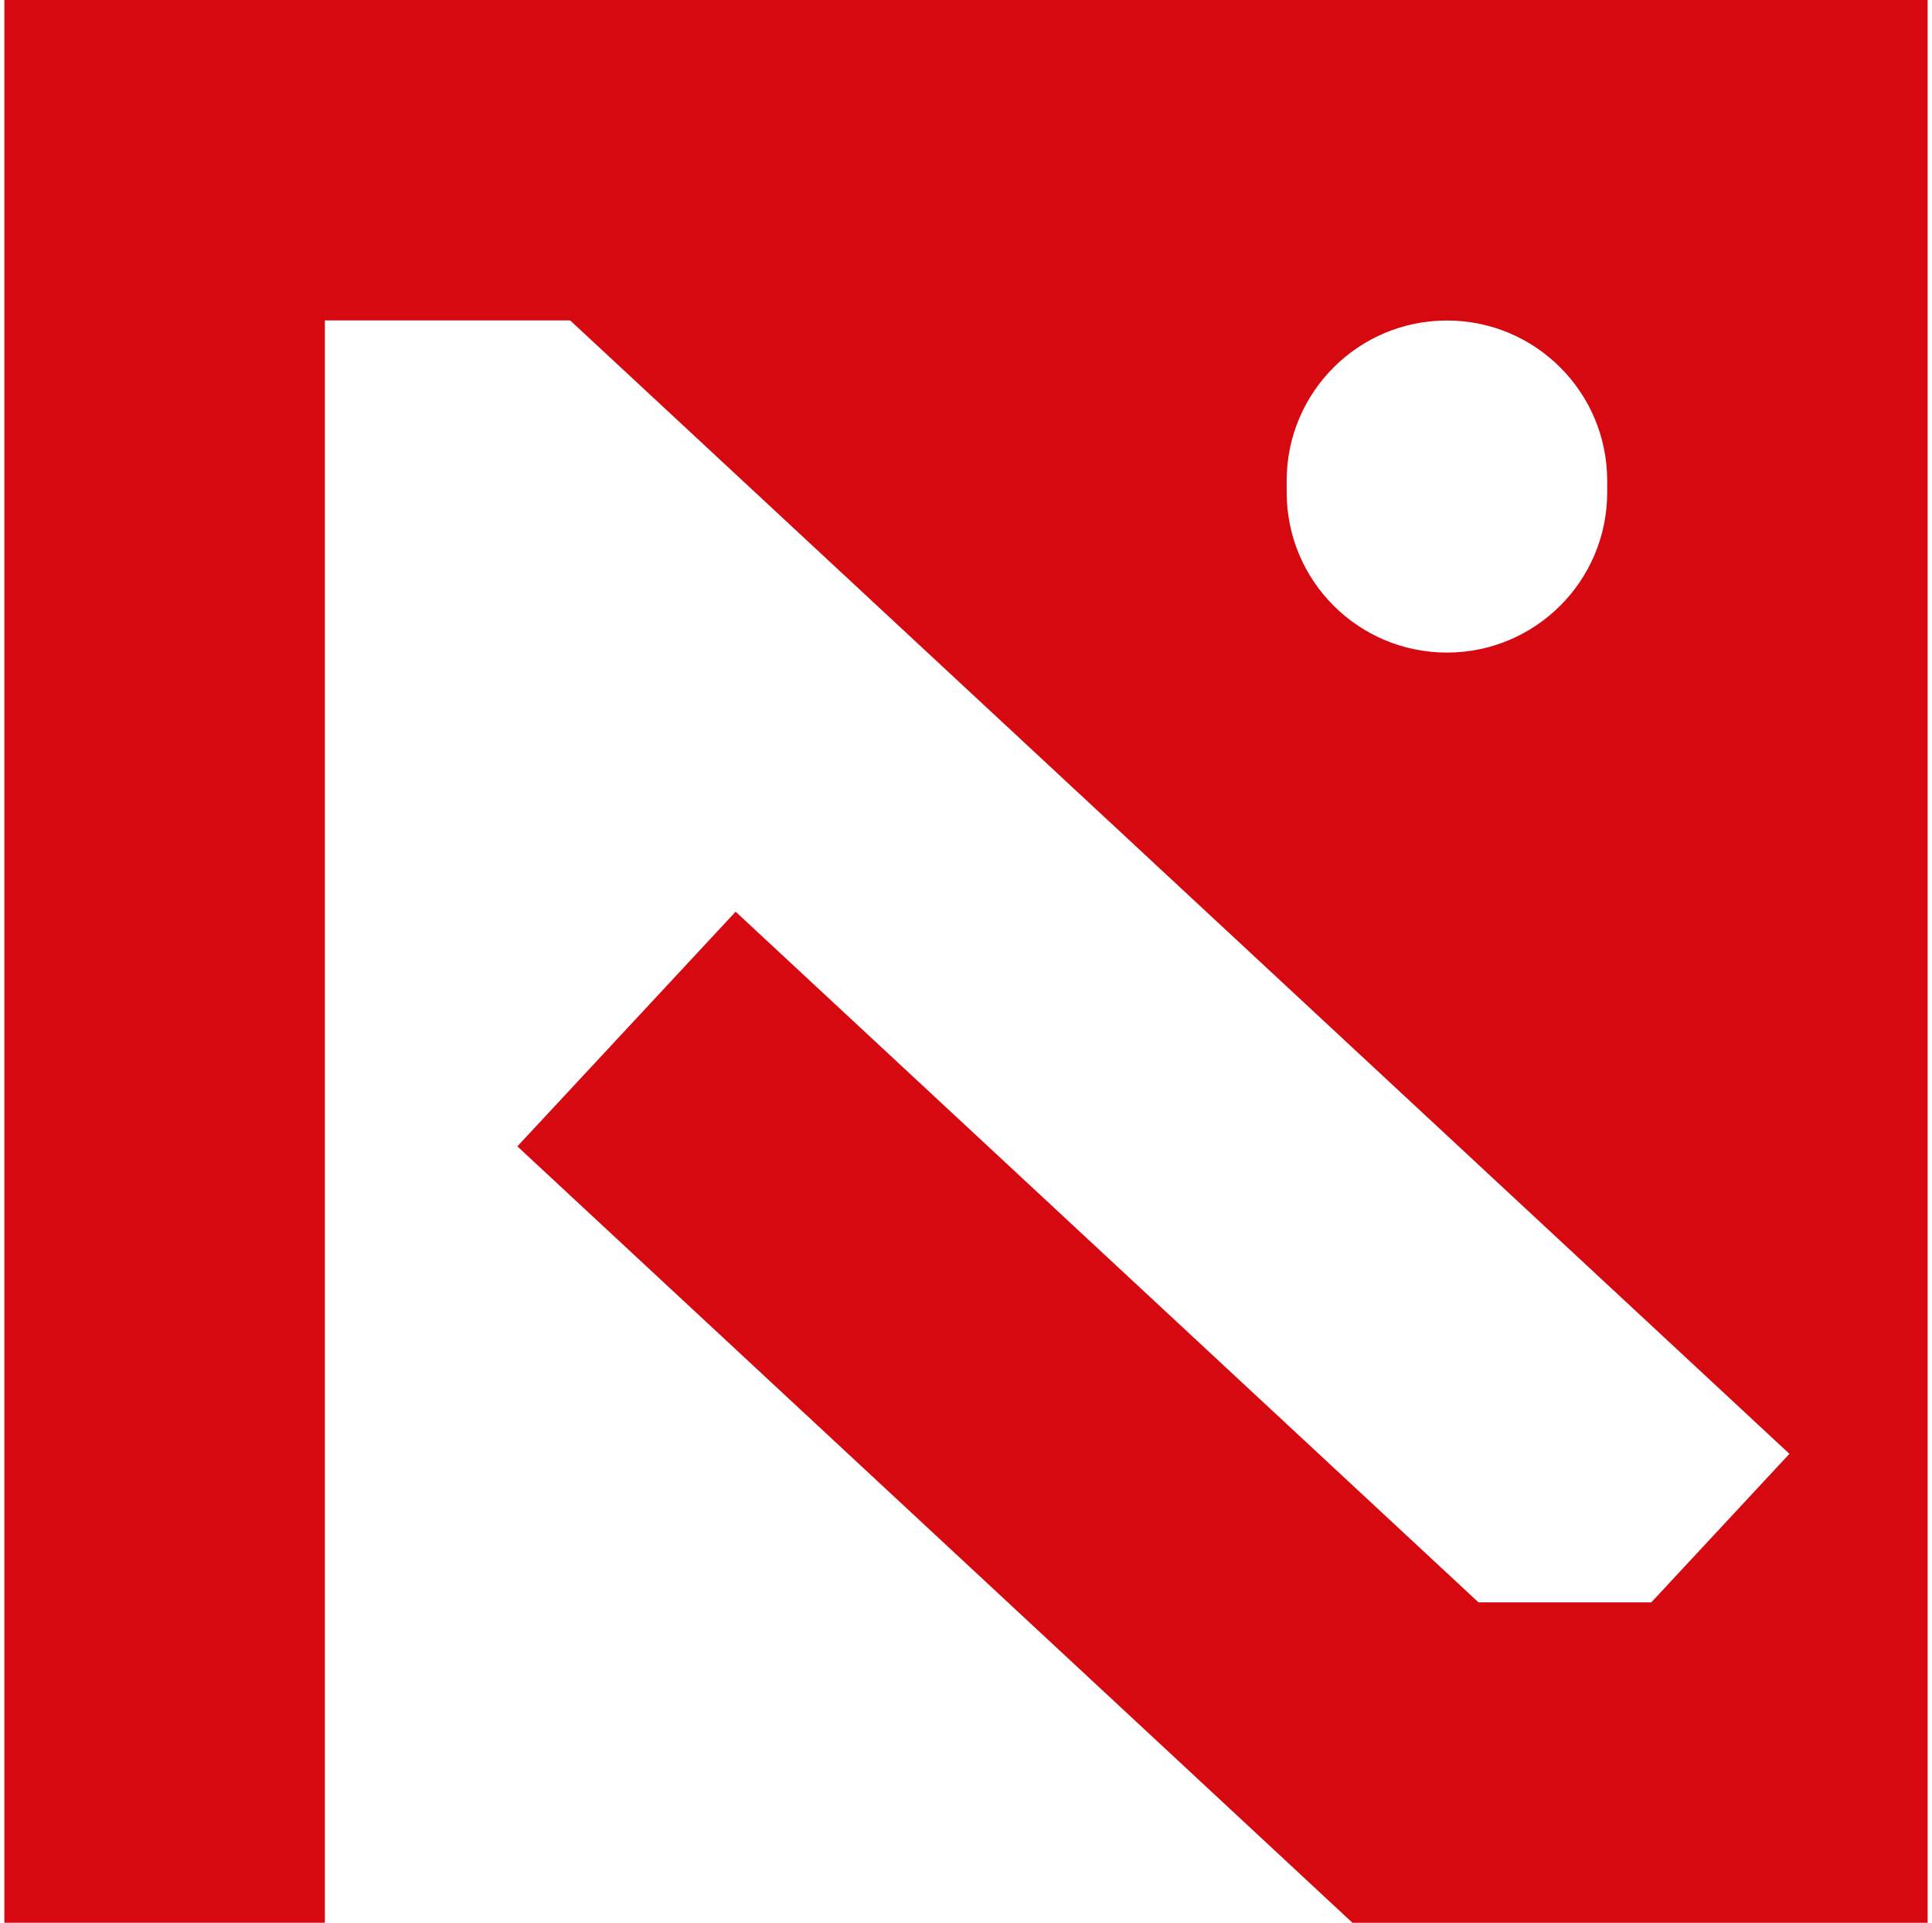 <?xml version="1.0" encoding="UTF-8"?> <svg xmlns="http://www.w3.org/2000/svg" xmlns:xlink="http://www.w3.org/1999/xlink" version="1.1" id="Layer_1" x="0px" y="0px" viewBox="0 0 284.14 282.86" style="enable-background:new 0 0 284.14 282.86;" xml:space="preserve"> <g> <path style="fill:#D60910;" d="M283.5,0H47.79H33.17H0.64v47.14v235.71h47.14V47.14h36.08l179.31,166.73l-20.31,21.85h-25.42 L108.19,134.12l-32.1,34.52L178,263.41l20.91,19.45h0.11h69.12h15.36v-47.14V47.14h0L283.5,0L283.5,0z M236.37,72.43 c0,13.02-10.55,23.57-23.57,23.57l0,0c-13.02,0-23.57-10.55-23.57-23.57v-1.71c0-13.02,10.55-23.57,23.57-23.57l0,0 c13.02,0,23.57,10.55,23.57,23.57V72.43z"></path> </g> </svg> 